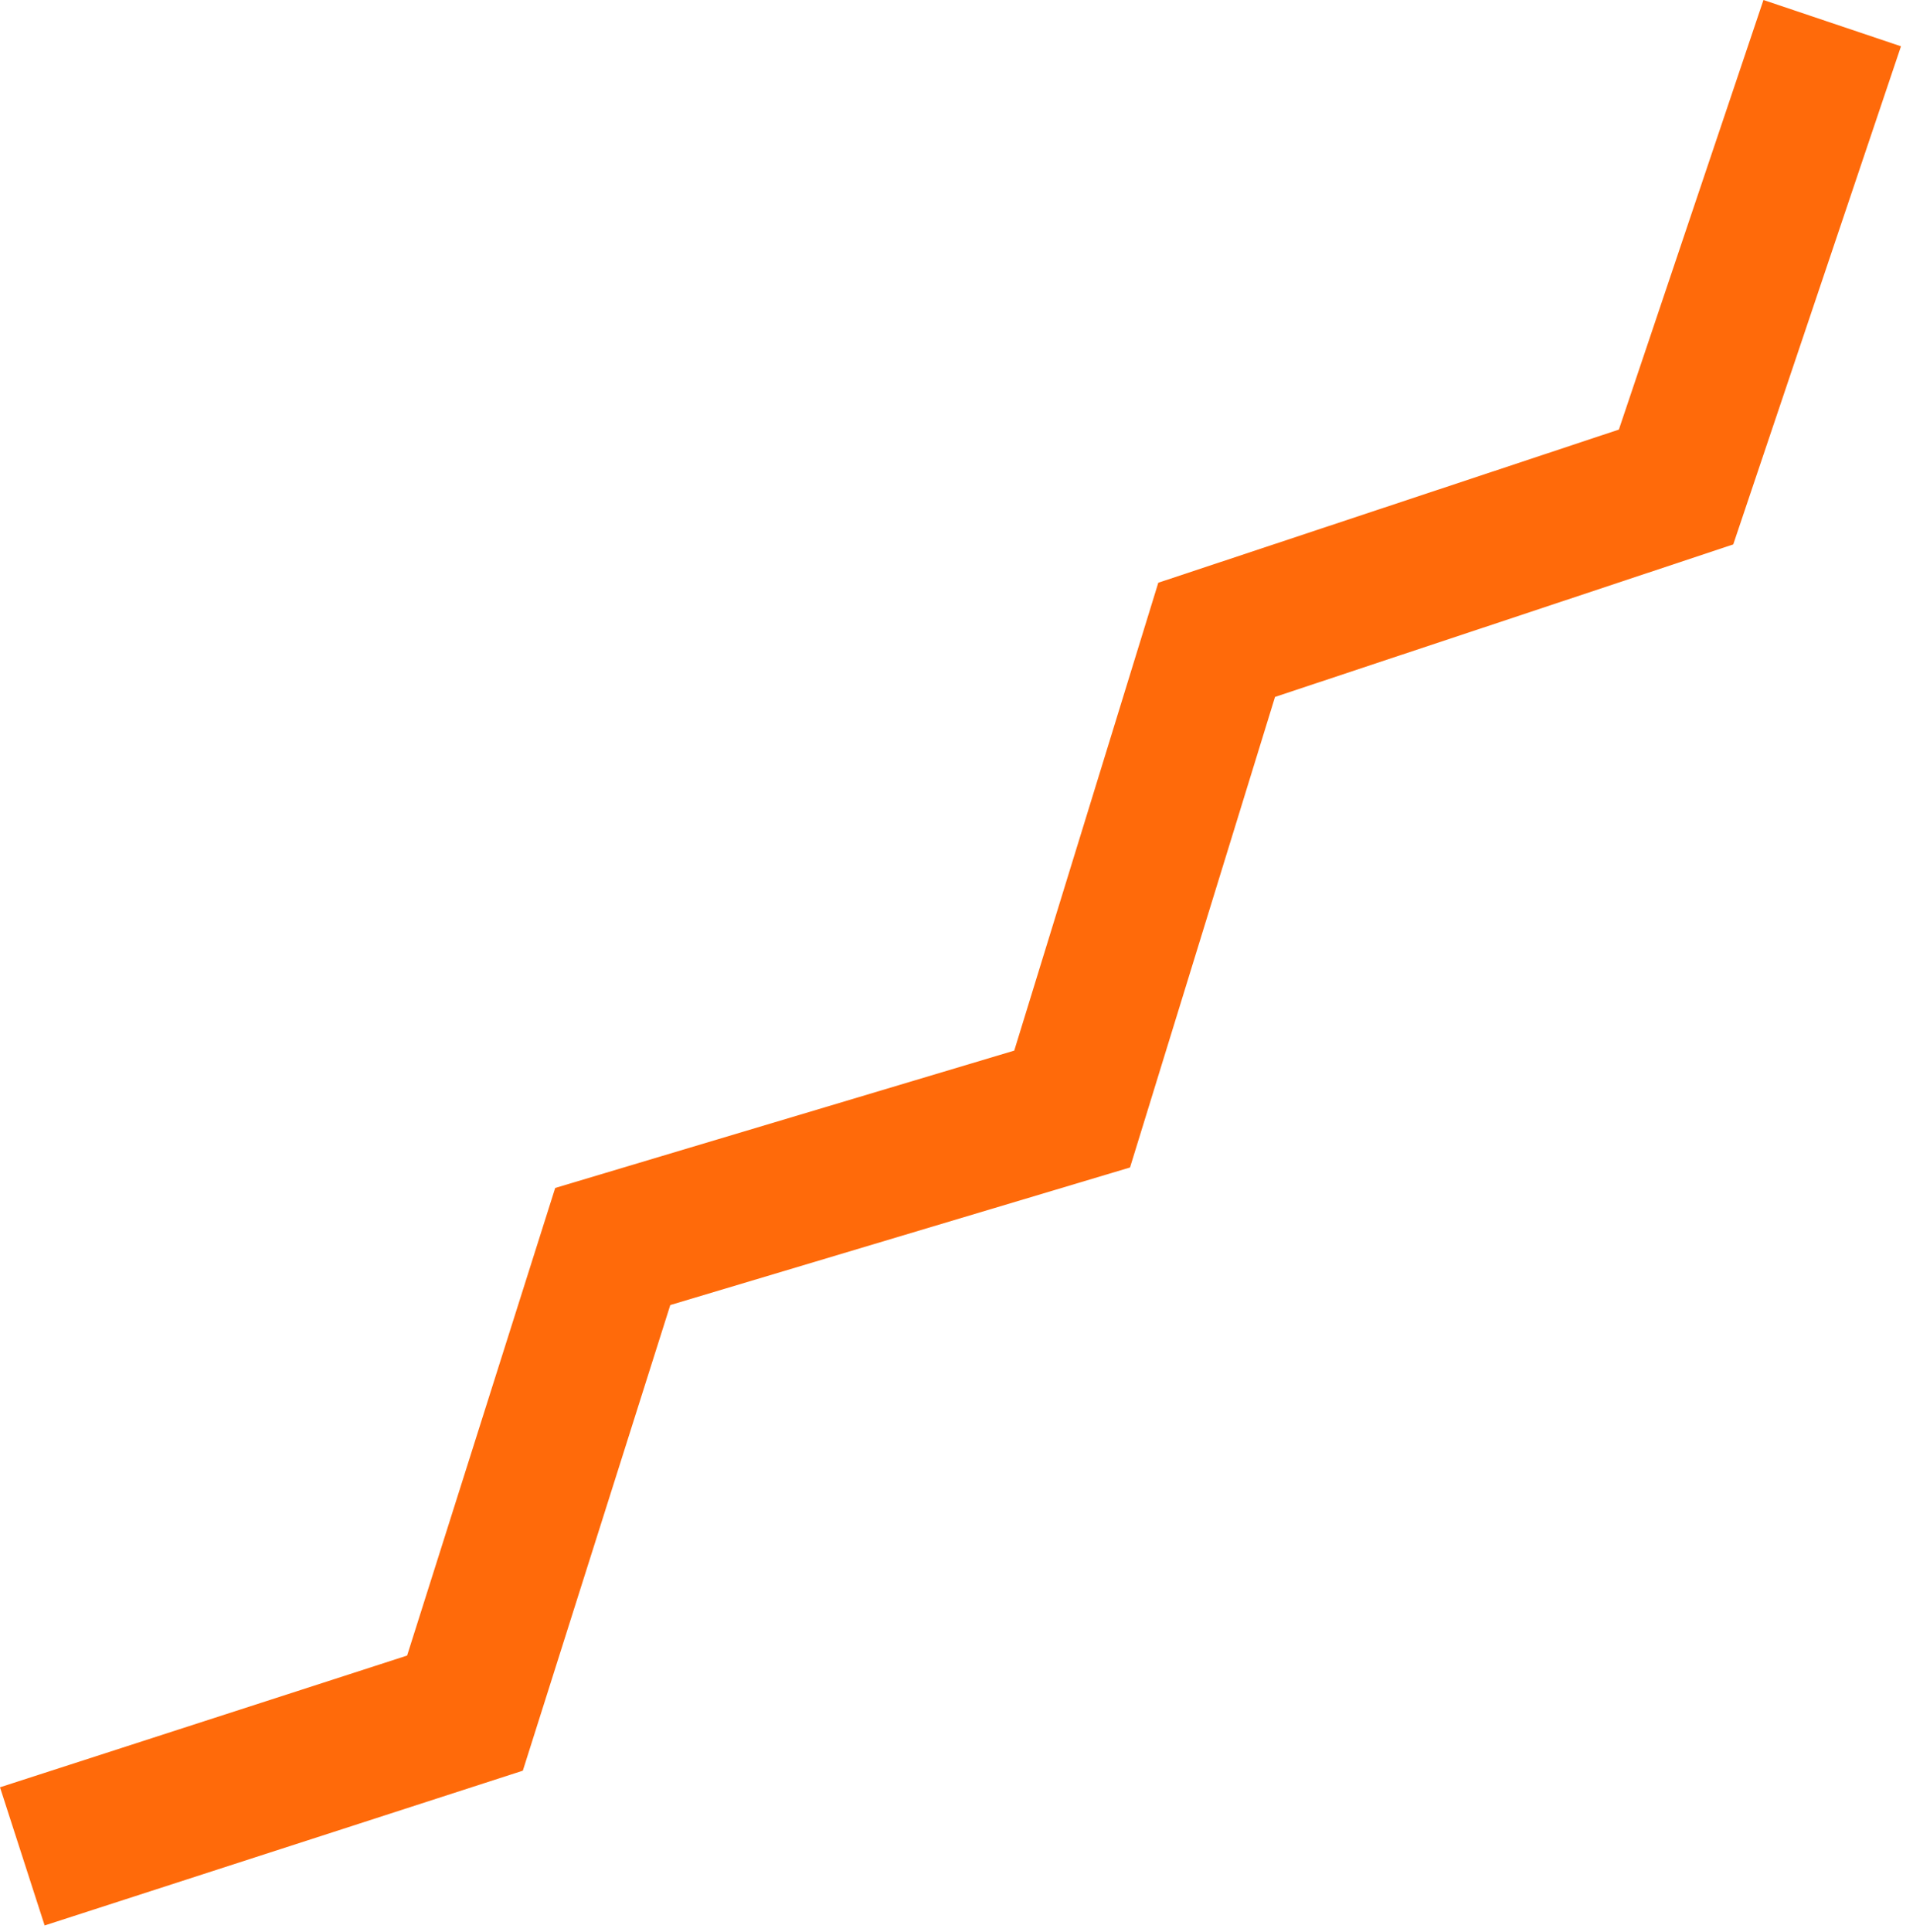 <?xml version="1.0" encoding="UTF-8"?> <svg xmlns="http://www.w3.org/2000/svg" width="105" height="106" viewBox="0 0 105 106" fill="none"> <path d="M36.79 71.608L62.025 64.059L69.983 38.24L95.134 29.872L104.34 2.54L96.792 0L88.856 23.571L63.576 31.974L55.669 57.647L30.473 65.183L22.346 90.84L0 98.068L2.45 105.649L28.697 97.157L36.79 71.608Z" fill="#FF6A0A"></path> </svg> 